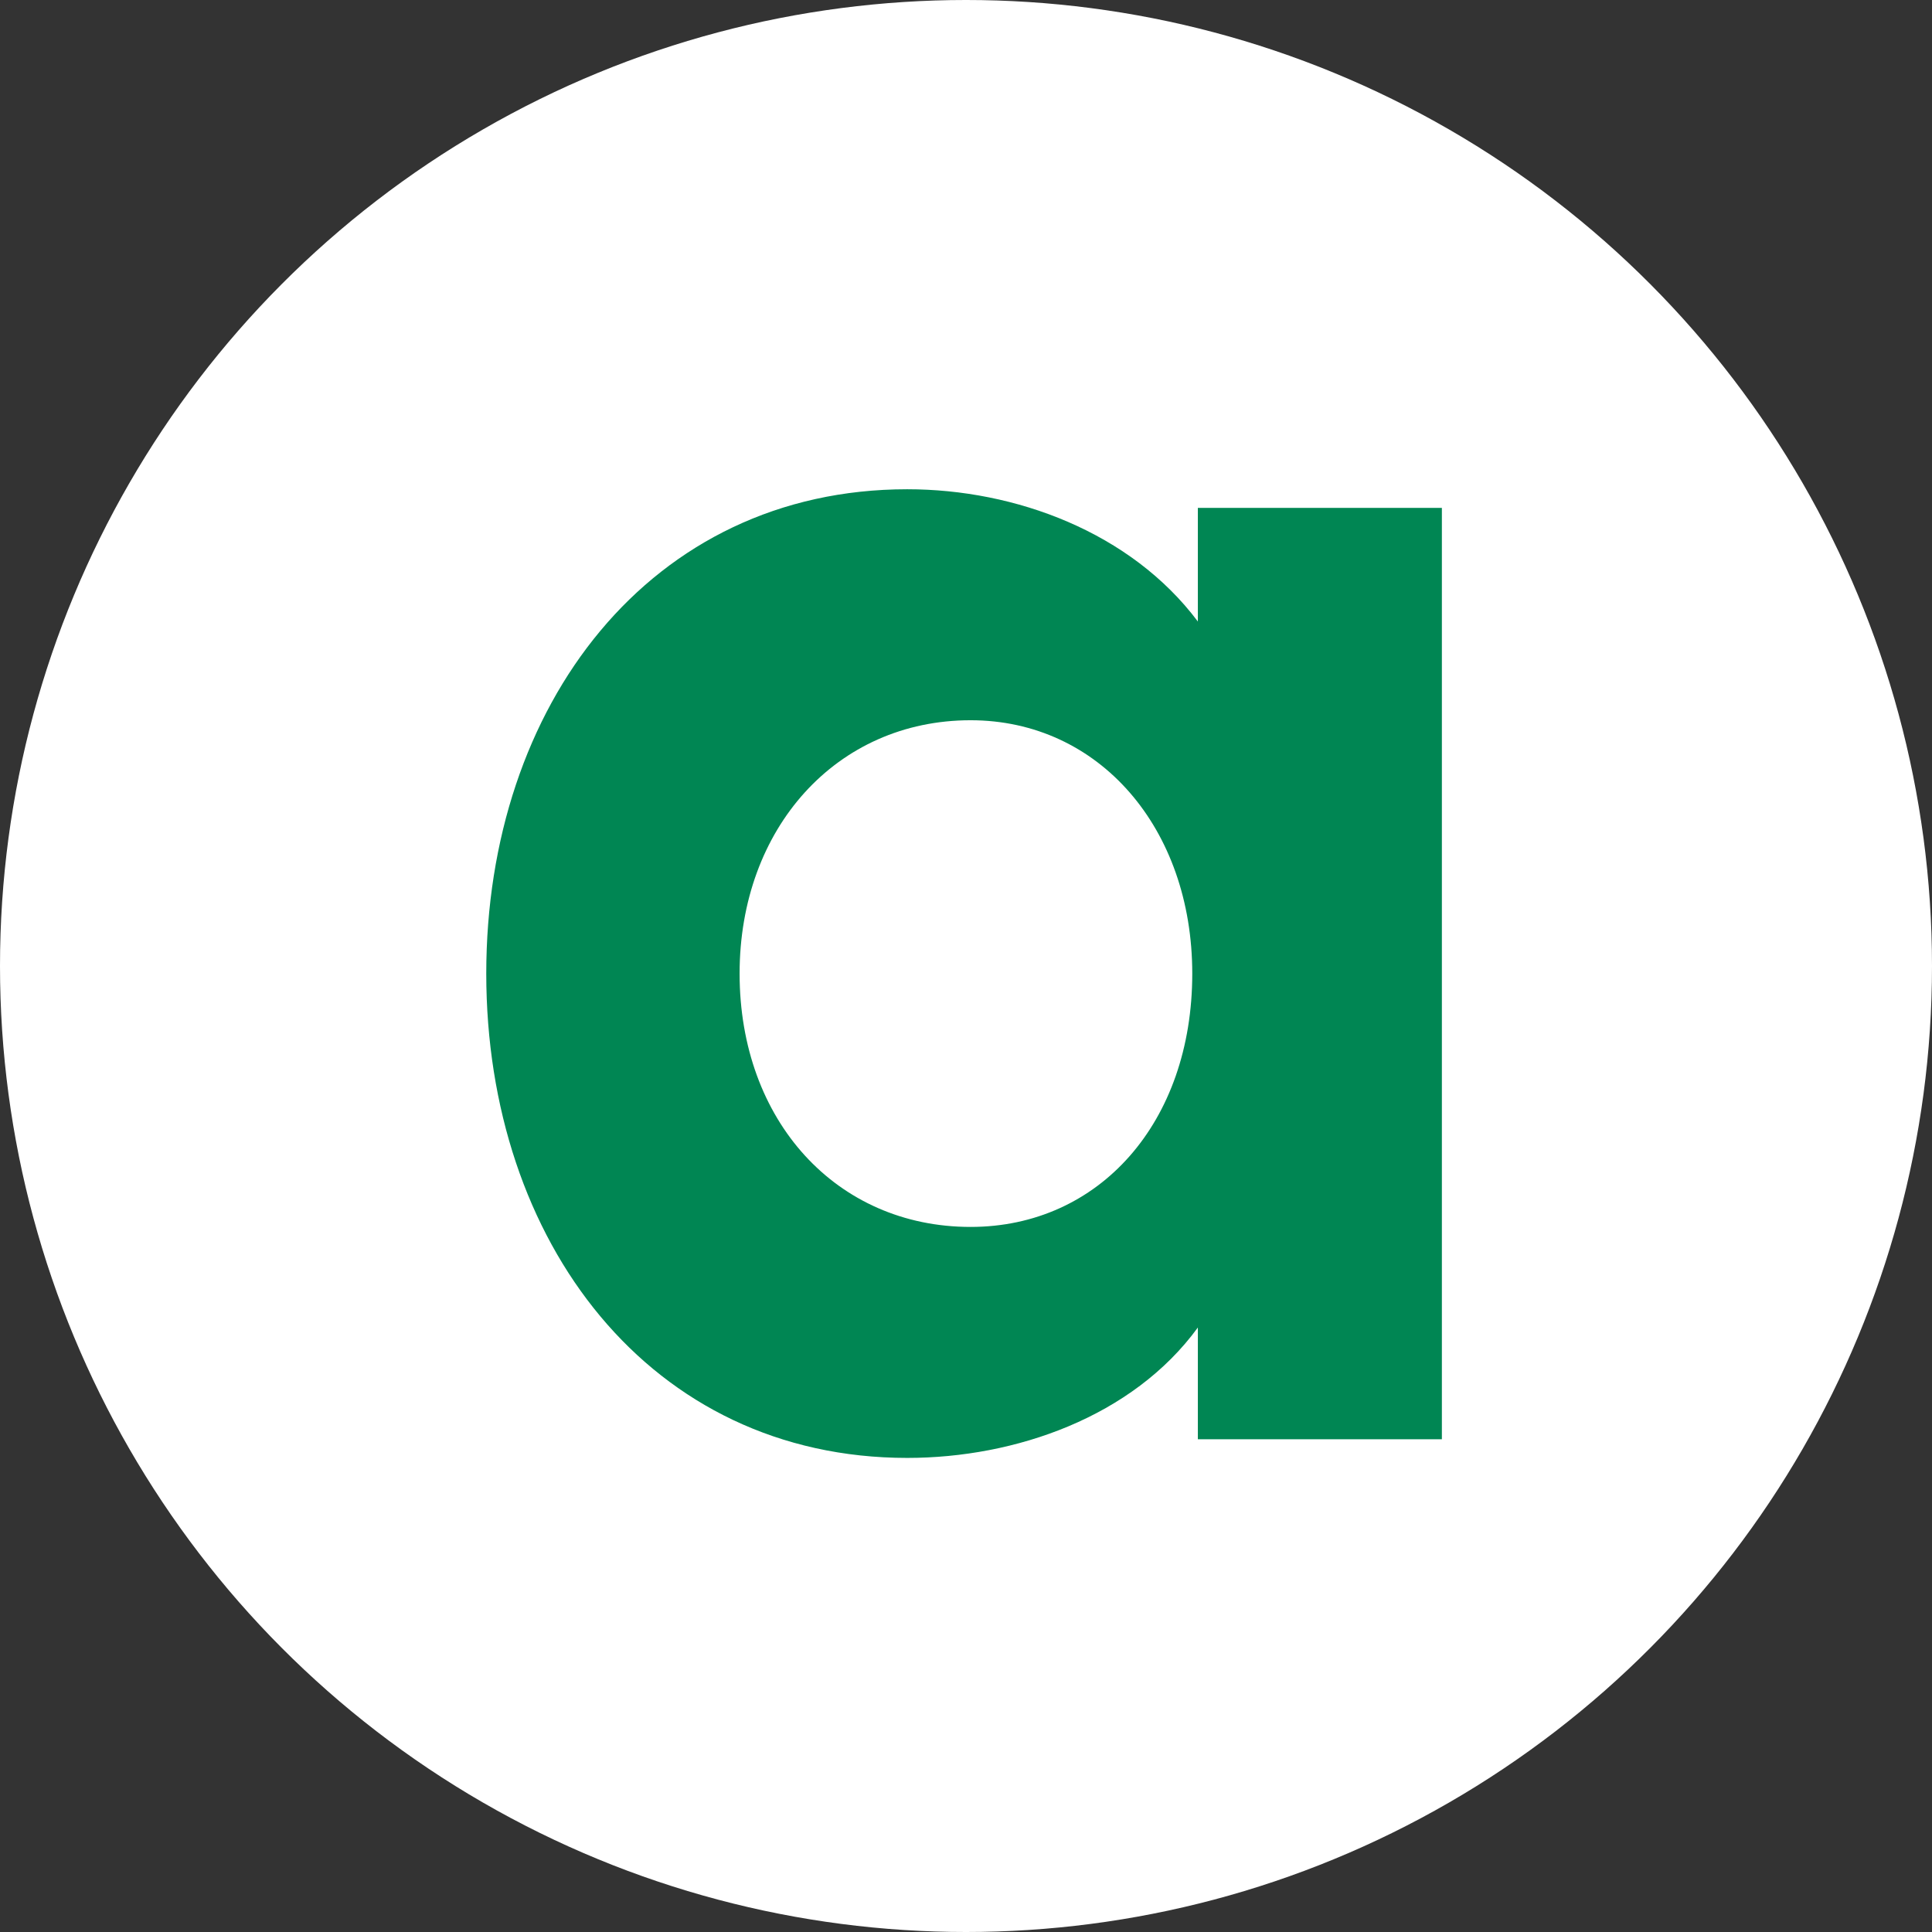 <svg id="Layer_1" data-name="Layer 1" xmlns="http://www.w3.org/2000/svg" viewBox="0 0 290.4 290.4"><rect x="0" y="0" width="290.4" height="290.4" fill="#333333" stroke="none"/><defs><style>.cls-1{fill:#fff;}.cls-2{isolation:isolate;}.cls-3{fill:#008653;}</style></defs><g id="Layer_2" data-name="Layer 2"><circle class="cls-1" cx="145.2" cy="145.2" r="145.2"/><g class="cls-2"><path class="cls-3" d="M73.09,146.34c0-40.32,24.64-72.8,63.28-72.8,16.24,0,33.6,6.44,43.68,19.88V76.34h36.68v140H180.05v-16.8c-9.8,13.44-27.44,19.6-43.68,19.6C97.73,219.14,73.09,186.66,73.09,146.34Zm106.12,0c0-21.84-14-38.08-33.32-38.08-20.16,0-34.72,16.24-34.72,38.08,0,22.12,14.56,38.08,34.72,38.08C165.21,184.42,179.21,168.74,179.21,146.34Z"/></g></g></svg>